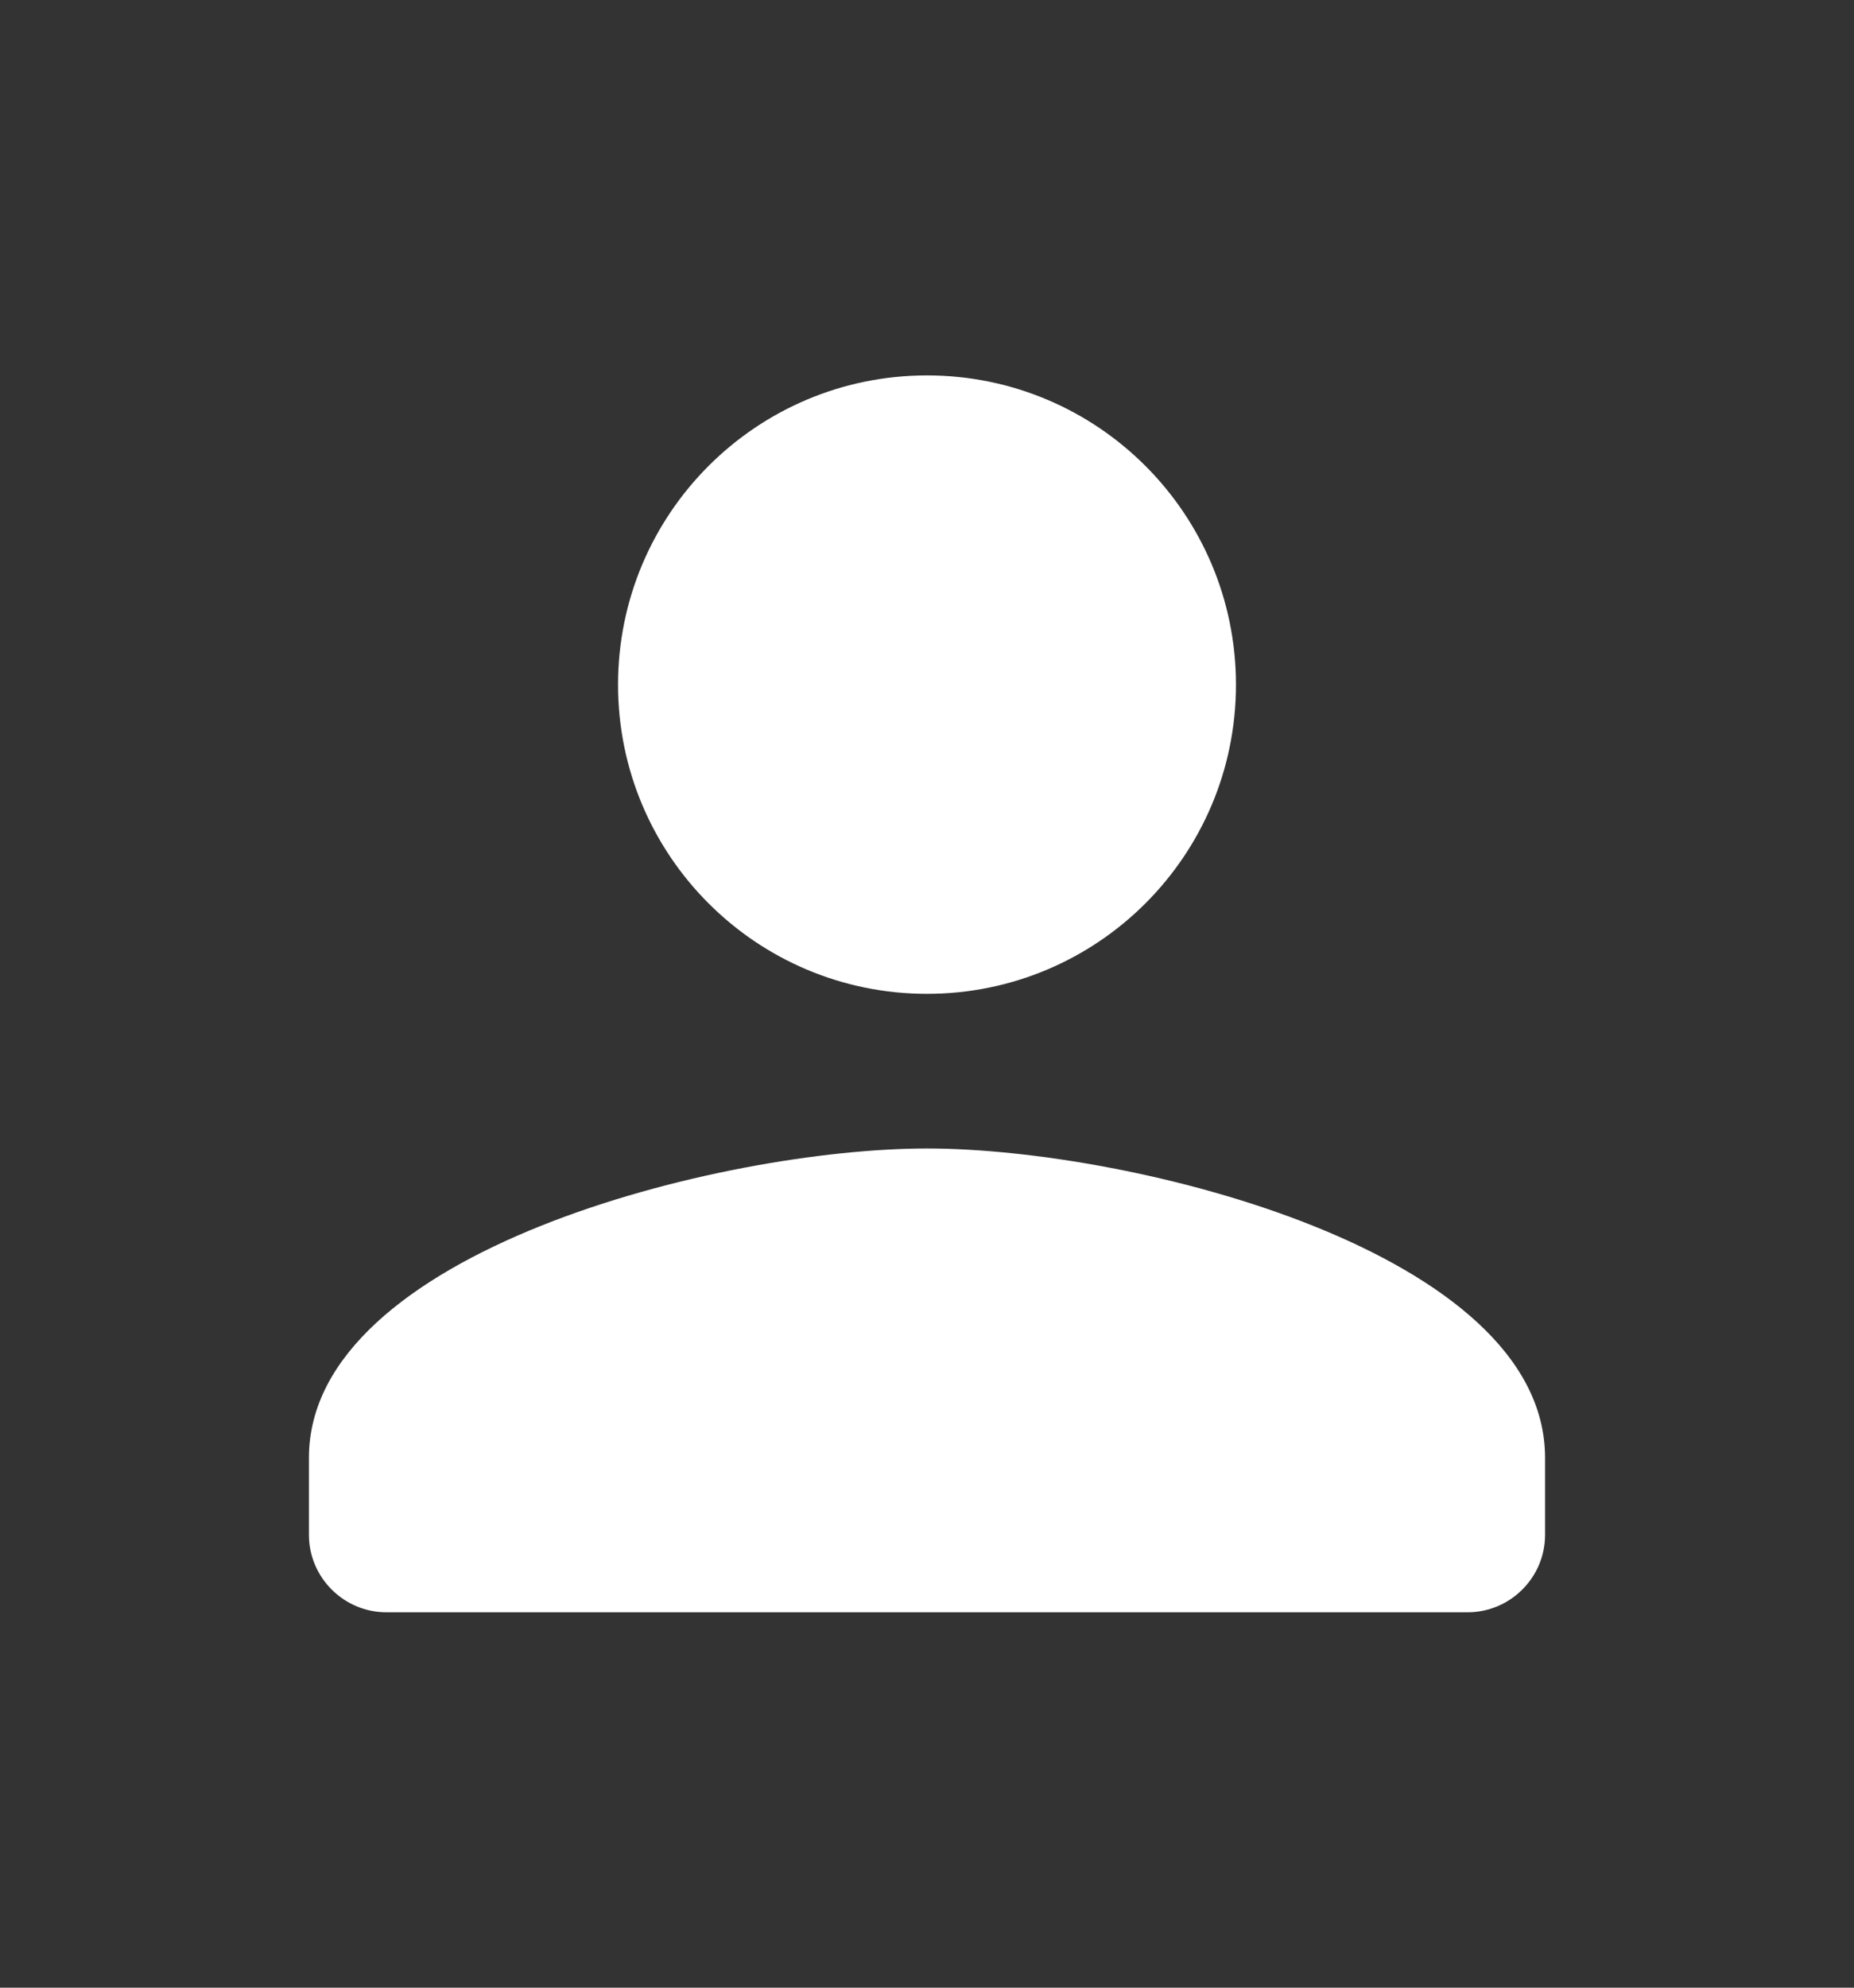 <svg width="14" height="15" viewBox="0 0 14 15" fill="none" xmlns="http://www.w3.org/2000/svg">
  <rect x="0" y="0" width="14" height="15" fill="#333333" stroke="none"/>
  <g clip-path="url(#clip0_1063_7211)">
    <path
      d="M7 7.5C8.289 7.5 9.333 6.456 9.333 5.167C9.333 3.878 8.289 2.833 7 2.833C5.711 2.833 4.667 3.878 4.667 5.167C4.667 6.456 5.711 7.5 7 7.5ZM7 8.667C5.443 8.667 2.333 9.448 2.333 11V11.584C2.333 11.904 2.596 12.167 2.917 12.167H11.083C11.404 12.167 11.667 11.904 11.667 11.584V11C11.667 9.448 8.558 8.667 7 8.667Z"
      fill="white" />
  </g>
  <defs>
    <clipPath id="clip0_1063_7211">
      <rect width="14" height="14" fill="white" transform="translate(0 0.5)" />
    </clipPath>
  </defs>
</svg>